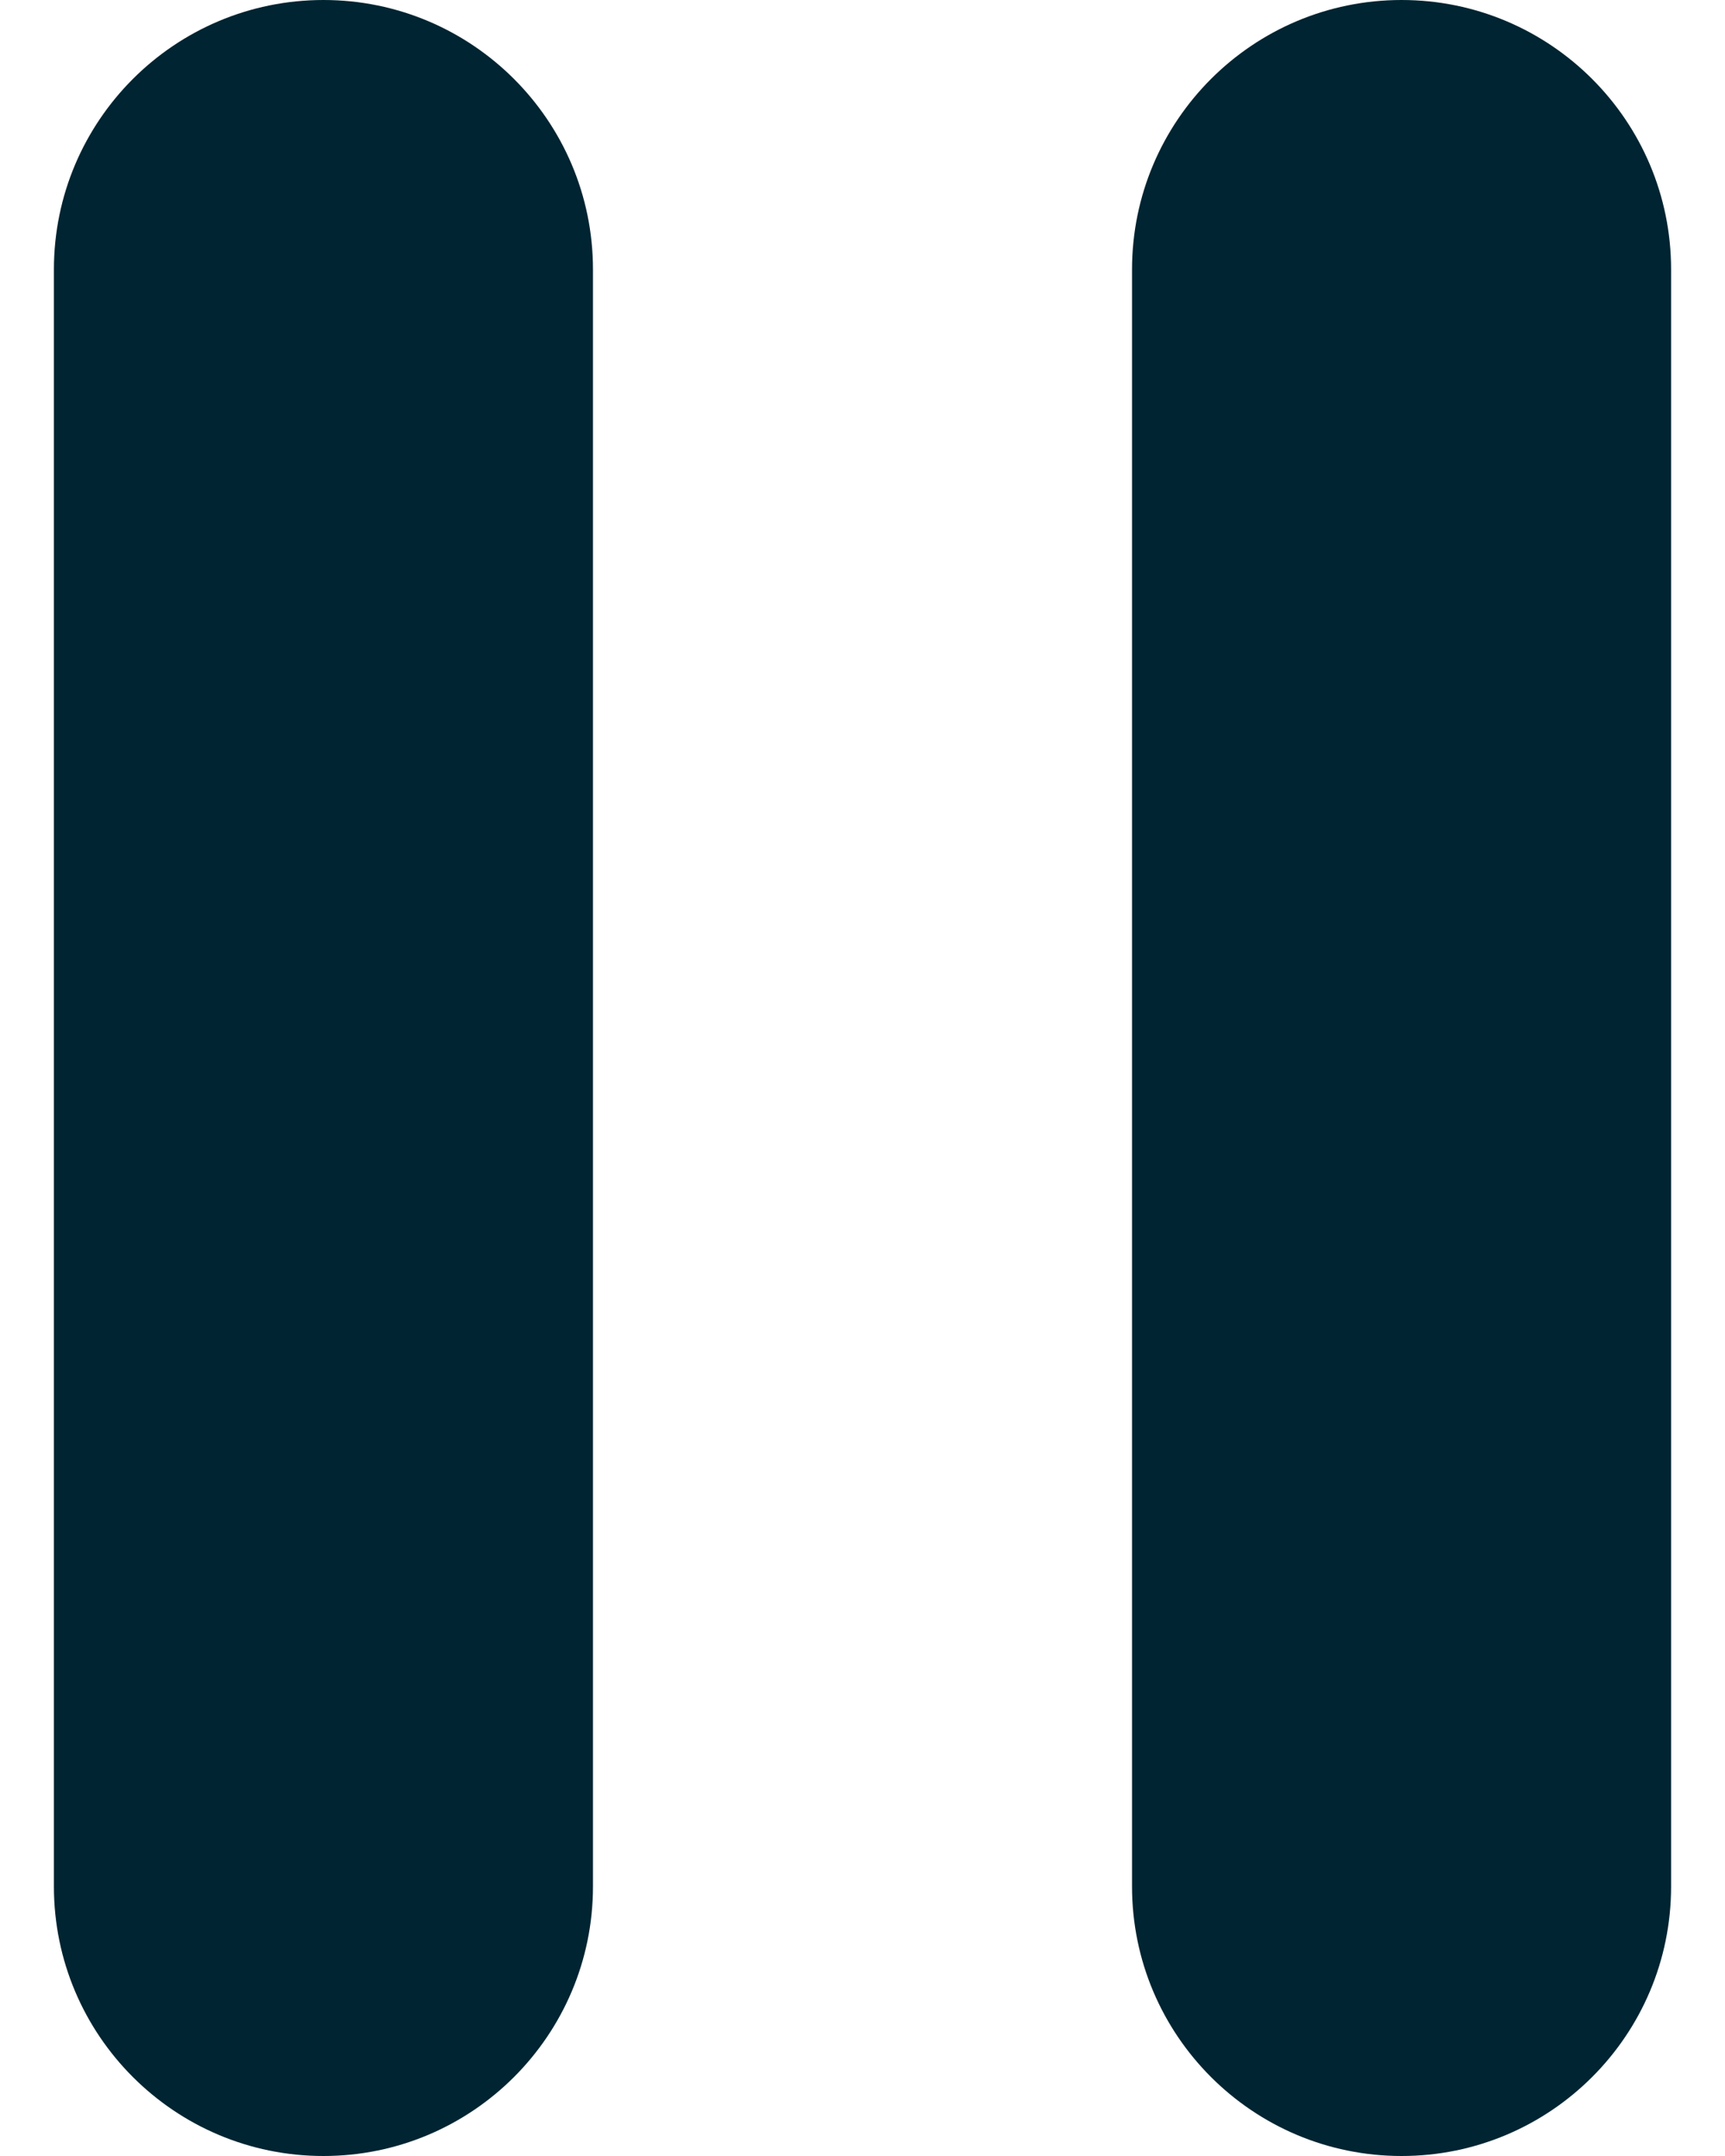 <svg width="16" height="20" viewBox="0 0 16 20" fill="none" xmlns="http://www.w3.org/2000/svg">
<path fill-rule="evenodd" clip-rule="evenodd" d="M3 0C1.62 0 0.5 1.12 0.5 2.5V17.5C0.5 18.88 1.62 20 3 20C4.38 20 5.5 18.88 5.5 17.5V2.5C5.5 1.12 4.38 0 3 0ZM15.5 2.5V17.5C15.5 18.88 14.38 20 13 20C11.62 20 10.5 18.88 10.5 17.5V2.5C10.5 1.12 11.62 0 13 0C14.38 0 15.5 1.12 15.5 2.5Z" fill="#002431"/>
</svg>
